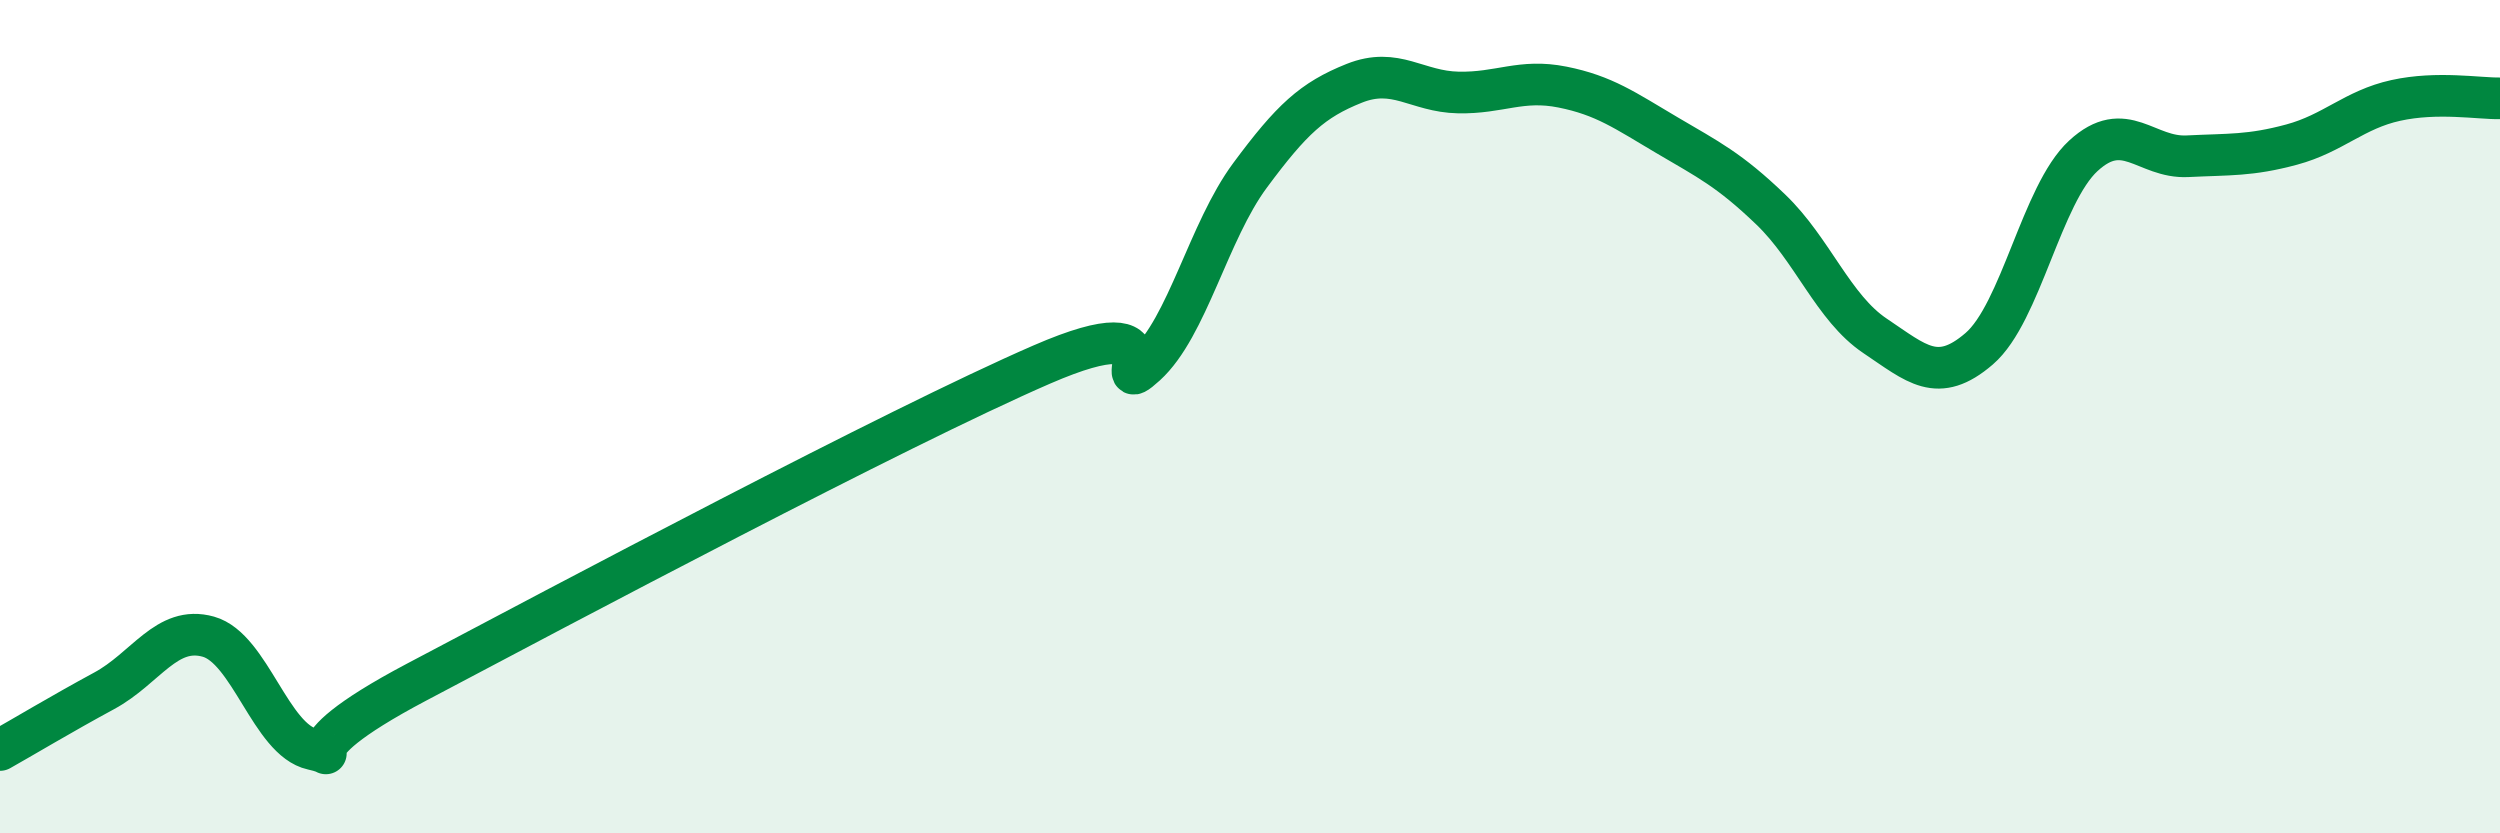 
    <svg width="60" height="20" viewBox="0 0 60 20" xmlns="http://www.w3.org/2000/svg">
      <path
        d="M 0,18 C 0.5,17.72 1.5,17.12 2.5,16.58 C 3.5,16.04 4,15 5,15.28 C 6,15.56 6.5,17.76 7.5,17.98 C 8.5,18.2 6.5,18.22 10,16.37 C 13.5,14.52 21.5,10.27 25,8.75 C 28.5,7.23 26.5,9.67 27.5,8.76 C 28.5,7.85 29,5.56 30,4.21 C 31,2.86 31.5,2.4 32.5,2 C 33.5,1.6 34,2.2 35,2.22 C 36,2.24 36.5,1.89 37.5,2.09 C 38.5,2.29 39,2.65 40,3.24 C 41,3.83 41.5,4.07 42.5,5.03 C 43.5,5.99 44,7.39 45,8.06 C 46,8.73 46.5,9.23 47.5,8.37 C 48.5,7.51 49,4.66 50,3.74 C 51,2.82 51.5,3.8 52.5,3.75 C 53.5,3.7 54,3.74 55,3.47 C 56,3.2 56.5,2.63 57.5,2.41 C 58.5,2.19 59.5,2.37 60,2.36L60 20L0 20Z"
        fill="#008740"
        opacity="0.1"
        stroke-linecap="round"
        stroke-linejoin="round"
      />
      <path
        d="M 0,18 C 0.5,17.72 1.5,17.12 2.5,16.58 C 3.5,16.04 4,15 5,15.28 C 6,15.56 6.5,17.76 7.5,17.98 C 8.5,18.2 6.5,18.22 10,16.37 C 13.5,14.52 21.5,10.27 25,8.75 C 28.5,7.23 26.5,9.67 27.5,8.76 C 28.5,7.85 29,5.56 30,4.21 C 31,2.86 31.5,2.4 32.5,2 C 33.5,1.6 34,2.2 35,2.22 C 36,2.24 36.5,1.89 37.5,2.09 C 38.5,2.29 39,2.65 40,3.24 C 41,3.83 41.5,4.07 42.5,5.03 C 43.5,5.99 44,7.39 45,8.06 C 46,8.73 46.5,9.23 47.5,8.37 C 48.5,7.51 49,4.66 50,3.74 C 51,2.82 51.5,3.8 52.5,3.75 C 53.5,3.7 54,3.74 55,3.47 C 56,3.2 56.5,2.63 57.5,2.41 C 58.5,2.19 59.5,2.37 60,2.36"
        stroke="#008740"
        stroke-width="1"
        fill="none"
        stroke-linecap="round"
        stroke-linejoin="round"
      />
    </svg>
  